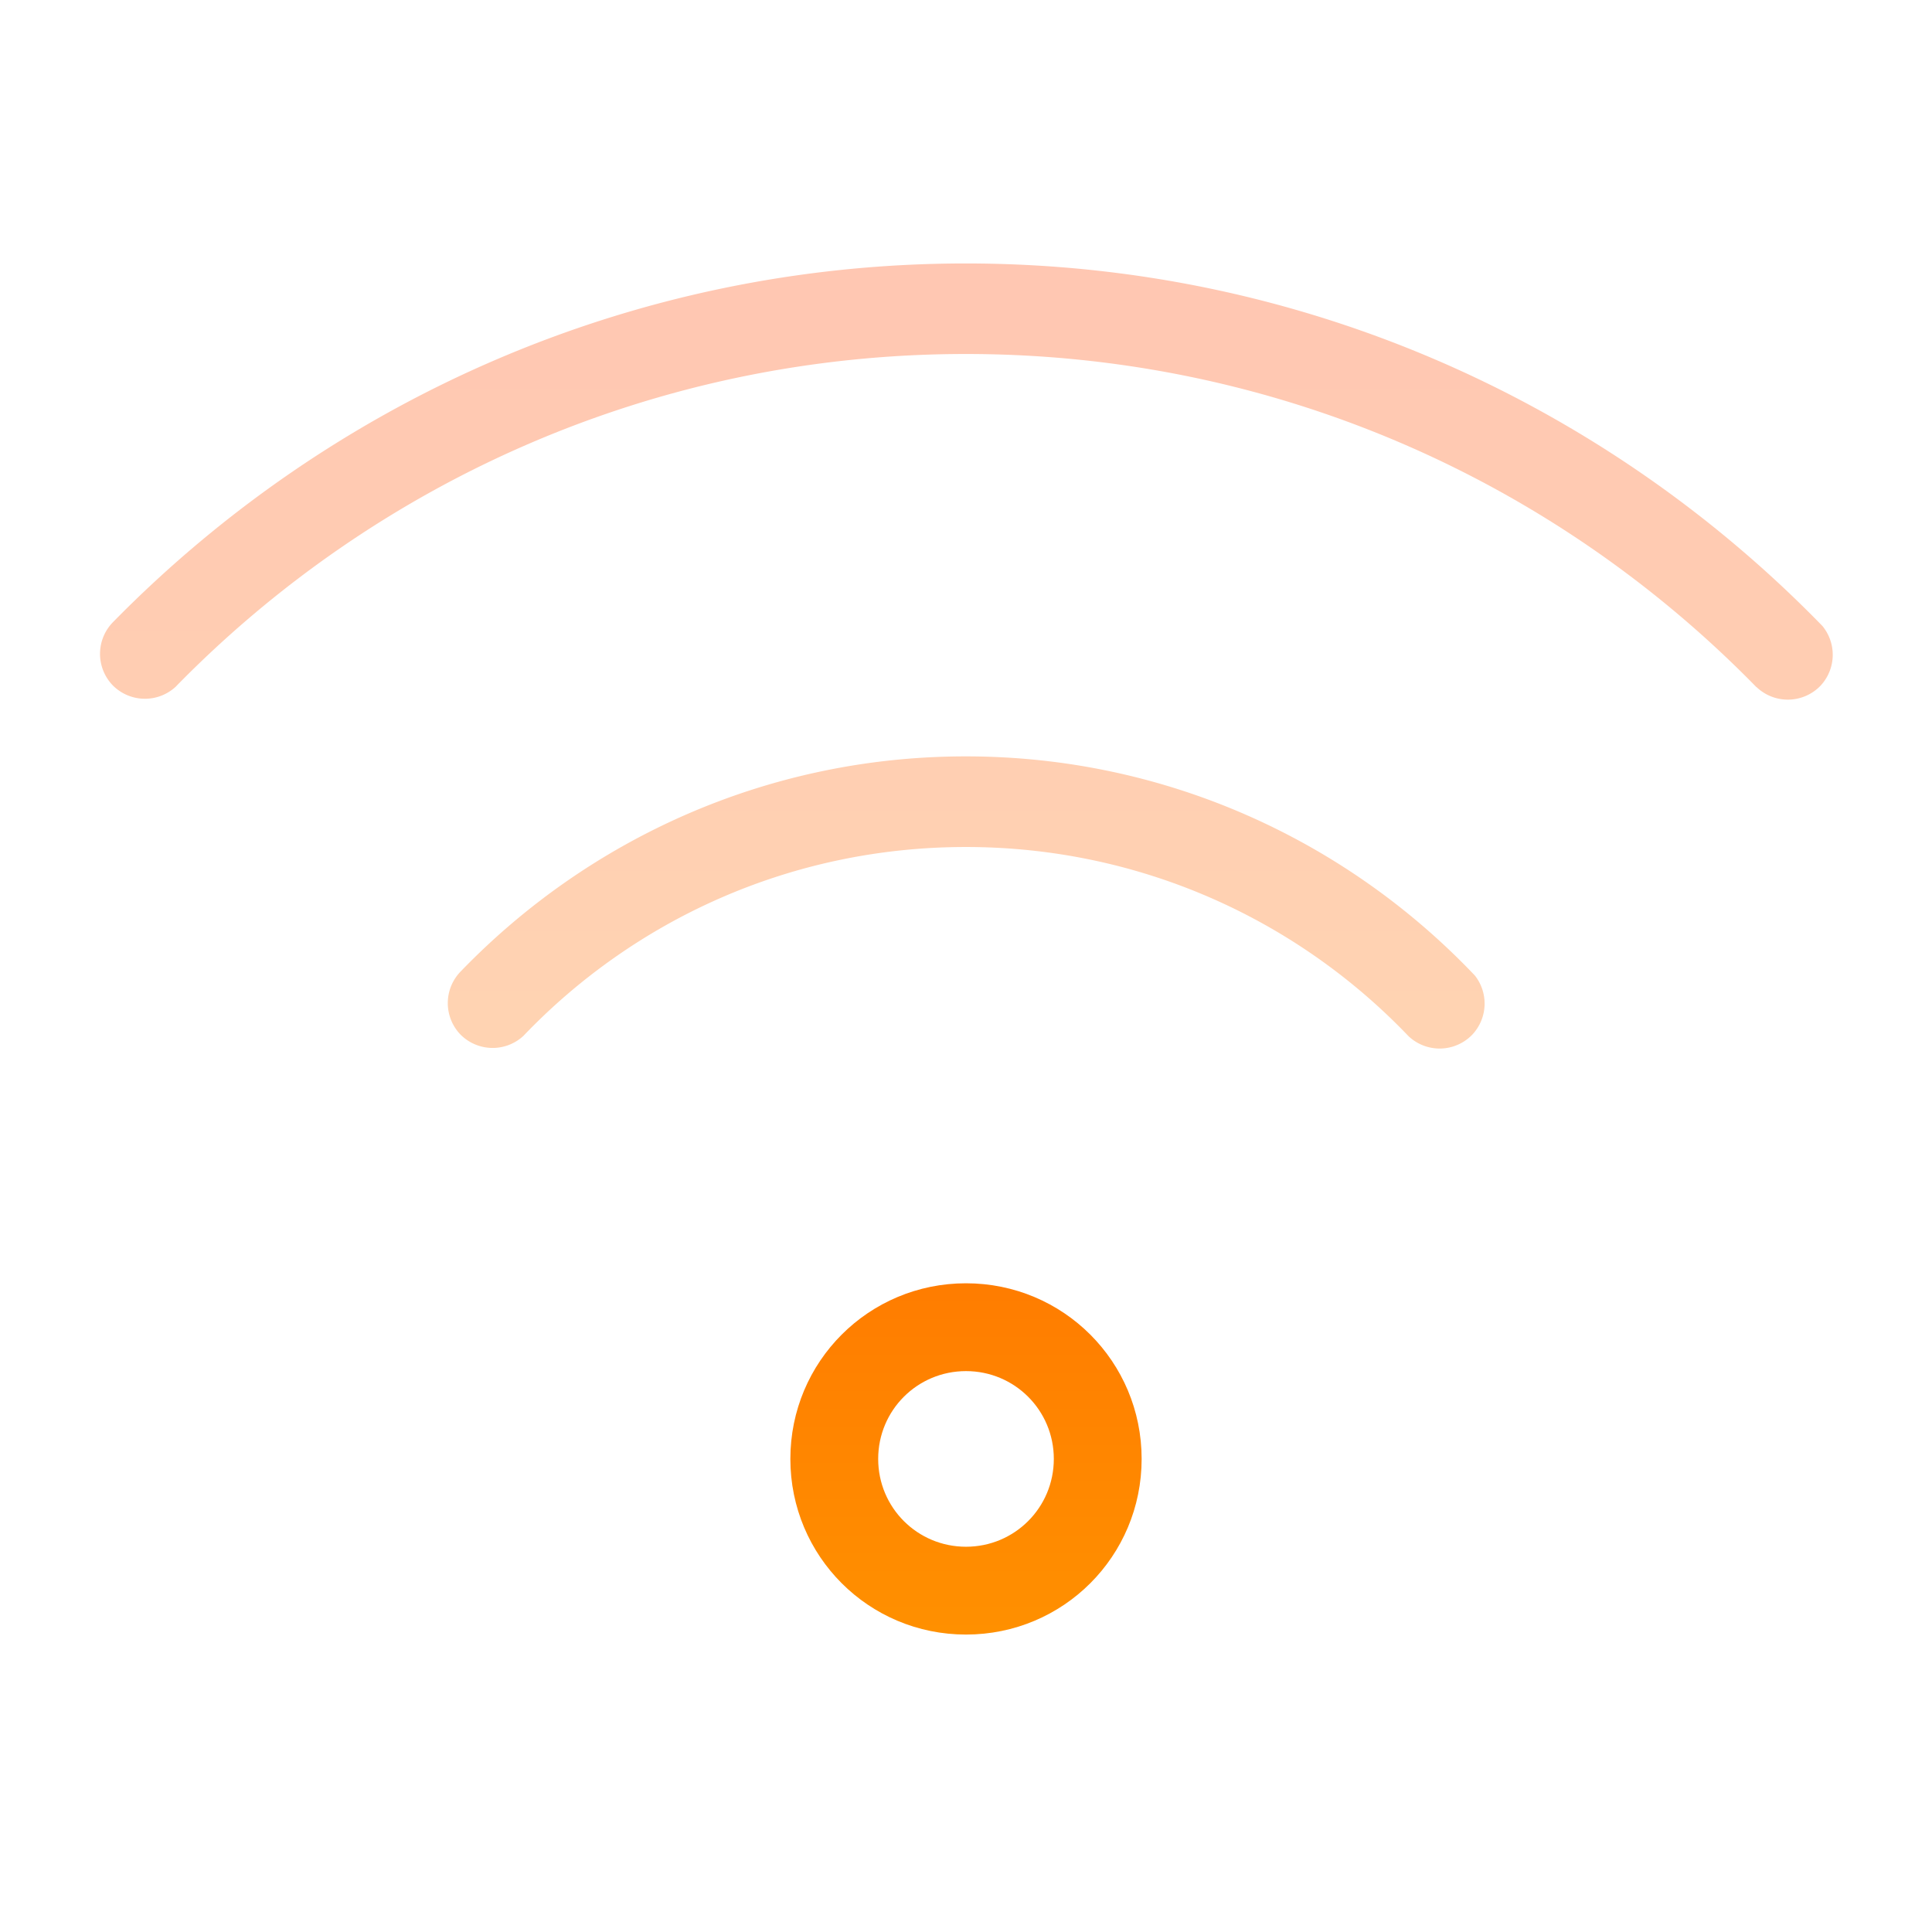 <?xml version="1.0" encoding="UTF-8" standalone="no"?>
<svg xmlns:inkscape="http://www.inkscape.org/namespaces/inkscape" xmlns:sodipodi="http://sodipodi.sourceforge.net/DTD/sodipodi-0.dtd" xmlns:xlink="http://www.w3.org/1999/xlink" xmlns="http://www.w3.org/2000/svg" xmlns:svg="http://www.w3.org/2000/svg" viewBox="0 0 22 22" version="1.1" id="svg1" sodipodi:docname="network-wireless-connected-25.svg" inkscape:version="1.3.2 (091e20ef0f, 2023-11-25)">
   <sodipodi:namedview id="namedview1" pagecolor="#ffffff" bordercolor="#666666" borderopacity="1.0" inkscape:showpageshadow="2" inkscape:pageopacity="0.0" inkscape:pagecheckerboard="0" inkscape:deskcolor="#d1d1d1" showguides="true" inkscape:current-layer="svg1"/>
   <defs id="defs3051">
      <linearGradient id="linearGradient11" inkscape:collect="always">
         <stop style="stop-color:#ff9000;stop-opacity:1;" offset="0" id="stop11"/>
         <stop style="stop-color:#ff4400;stop-opacity:1;" offset="1" id="stop12"/>
      </linearGradient>
      <style type="text/css" id="current-color-scheme">
      .ColorScheme-Text {
        color:#232629;
      }
      </style>
      <linearGradient inkscape:collect="always" xlink:href="#linearGradient11" id="linearGradient31" gradientUnits="userSpaceOnUse" x1="11" y1="18.614" x2="10.998" y2="3"/>
   </defs>
   <path id="path38" style="fill:url(#linearGradient31);fill-opacity:1;stroke:none" d="M 11 14.613 C 9.892 14.613 9 15.505 9 16.613 C 9 17.721 9.892 18.613 11 18.613 C 12.108 18.613 13 17.721 13 16.613 C 13 15.505 12.108 14.613 11 14.613 z M 11 15.613 C 11.554 15.613 12 16.059 12 16.613 C 12 17.167 11.554 17.613 11 17.613 C 10.446 17.613 10 17.167 10 16.613 C 10 16.059 10.446 15.613 11 15.613 z "/>
   <path style="fill:url(#linearGradient31);fill-opacity:1;stroke:none" d="m 10.998,11.42 c -1.478,0 -2.811,0.625 -3.758,1.621 a 0.516,0.516 0 0 0 -0.01,0.719 0.516,0.516 0 0 0 0.715,0.021 c 0.759,-0.819 1.843,-1.33 3.053,-1.33 1.211,0 2.297,0.515 3.057,1.336 a 0.516,0.516 0 0 0 0.723,-0.018 0.516,0.516 0 0 0 0.051,-0.65 0.516,0.516 0 0 0 -0.004,-0.006 c -0.95,-1.038 -2.313,-1.693 -3.826,-1.693 z" id="path37"/>
   <path style="fill:url(#linearGradient31);fill-opacity:1;stroke:none;opacity:0.3" d="m 10.998,8.613 c -2.256,0 -4.295,0.94 -5.75,2.447 a 0.516,0.516 0 0 0 -0.008,0.717 0.516,0.516 0 0 0 0.719,0.02 c 1.268,-1.327 3.054,-2.152 5.039,-2.152 1.985,0 3.773,0.827 5.041,2.154 a 0.516,0.516 0 0 0 0.725,-0.016 0.516,0.516 0 0 0 0.031,-0.674 C 15.337,9.574 13.278,8.613 10.998,8.613 Z" id="path36"/>
   <path style="fill:url(#linearGradient31);fill-opacity:1;stroke:none;opacity:0.3" d="m 10.998,5.807 c -3.026,0 -5.762,1.25 -7.725,3.26 a 0.516,0.516 0 0 0 -0.002,0.004 0.516,0.516 0 0 0 -0.012,0.723 0.516,0.516 0 0 0 0.713,0.021 C 5.749,7.979 8.237,6.838 10.998,6.838 c 2.761,1e-7 5.249,1.141 7.025,2.977 a 0.516,0.516 0 0 0 0.721,-0.016 0.516,0.516 0 0 0 0.051,-0.652 0.516,0.516 0 0 0 -0.012,-0.016 C 16.816,7.084 14.056,5.807 10.998,5.807 Z" id="path35"/>
   <path style="fill:url(#linearGradient31);fill-opacity:1;stroke:none;opacity:0.3" d="M 10.998,3 C 7.198,3 3.762,4.564 1.291,7.08 a 0.516,0.516 0 0 0 -0.012,0.719 0.516,0.516 0 0 0 0.727,0.016 L 2.008,7.812 C 4.291,5.48 7.472,4.031 10.998,4.031 14.53,4.031 17.716,5.485 20,7.824 h 0.002 a 0.516,0.516 0 0 0 0.727,-0.014 0.516,0.516 0 0 0 0.023,-0.682 C 18.278,4.585 14.823,3 10.998,3 Z" id="path14"/>
</svg>
